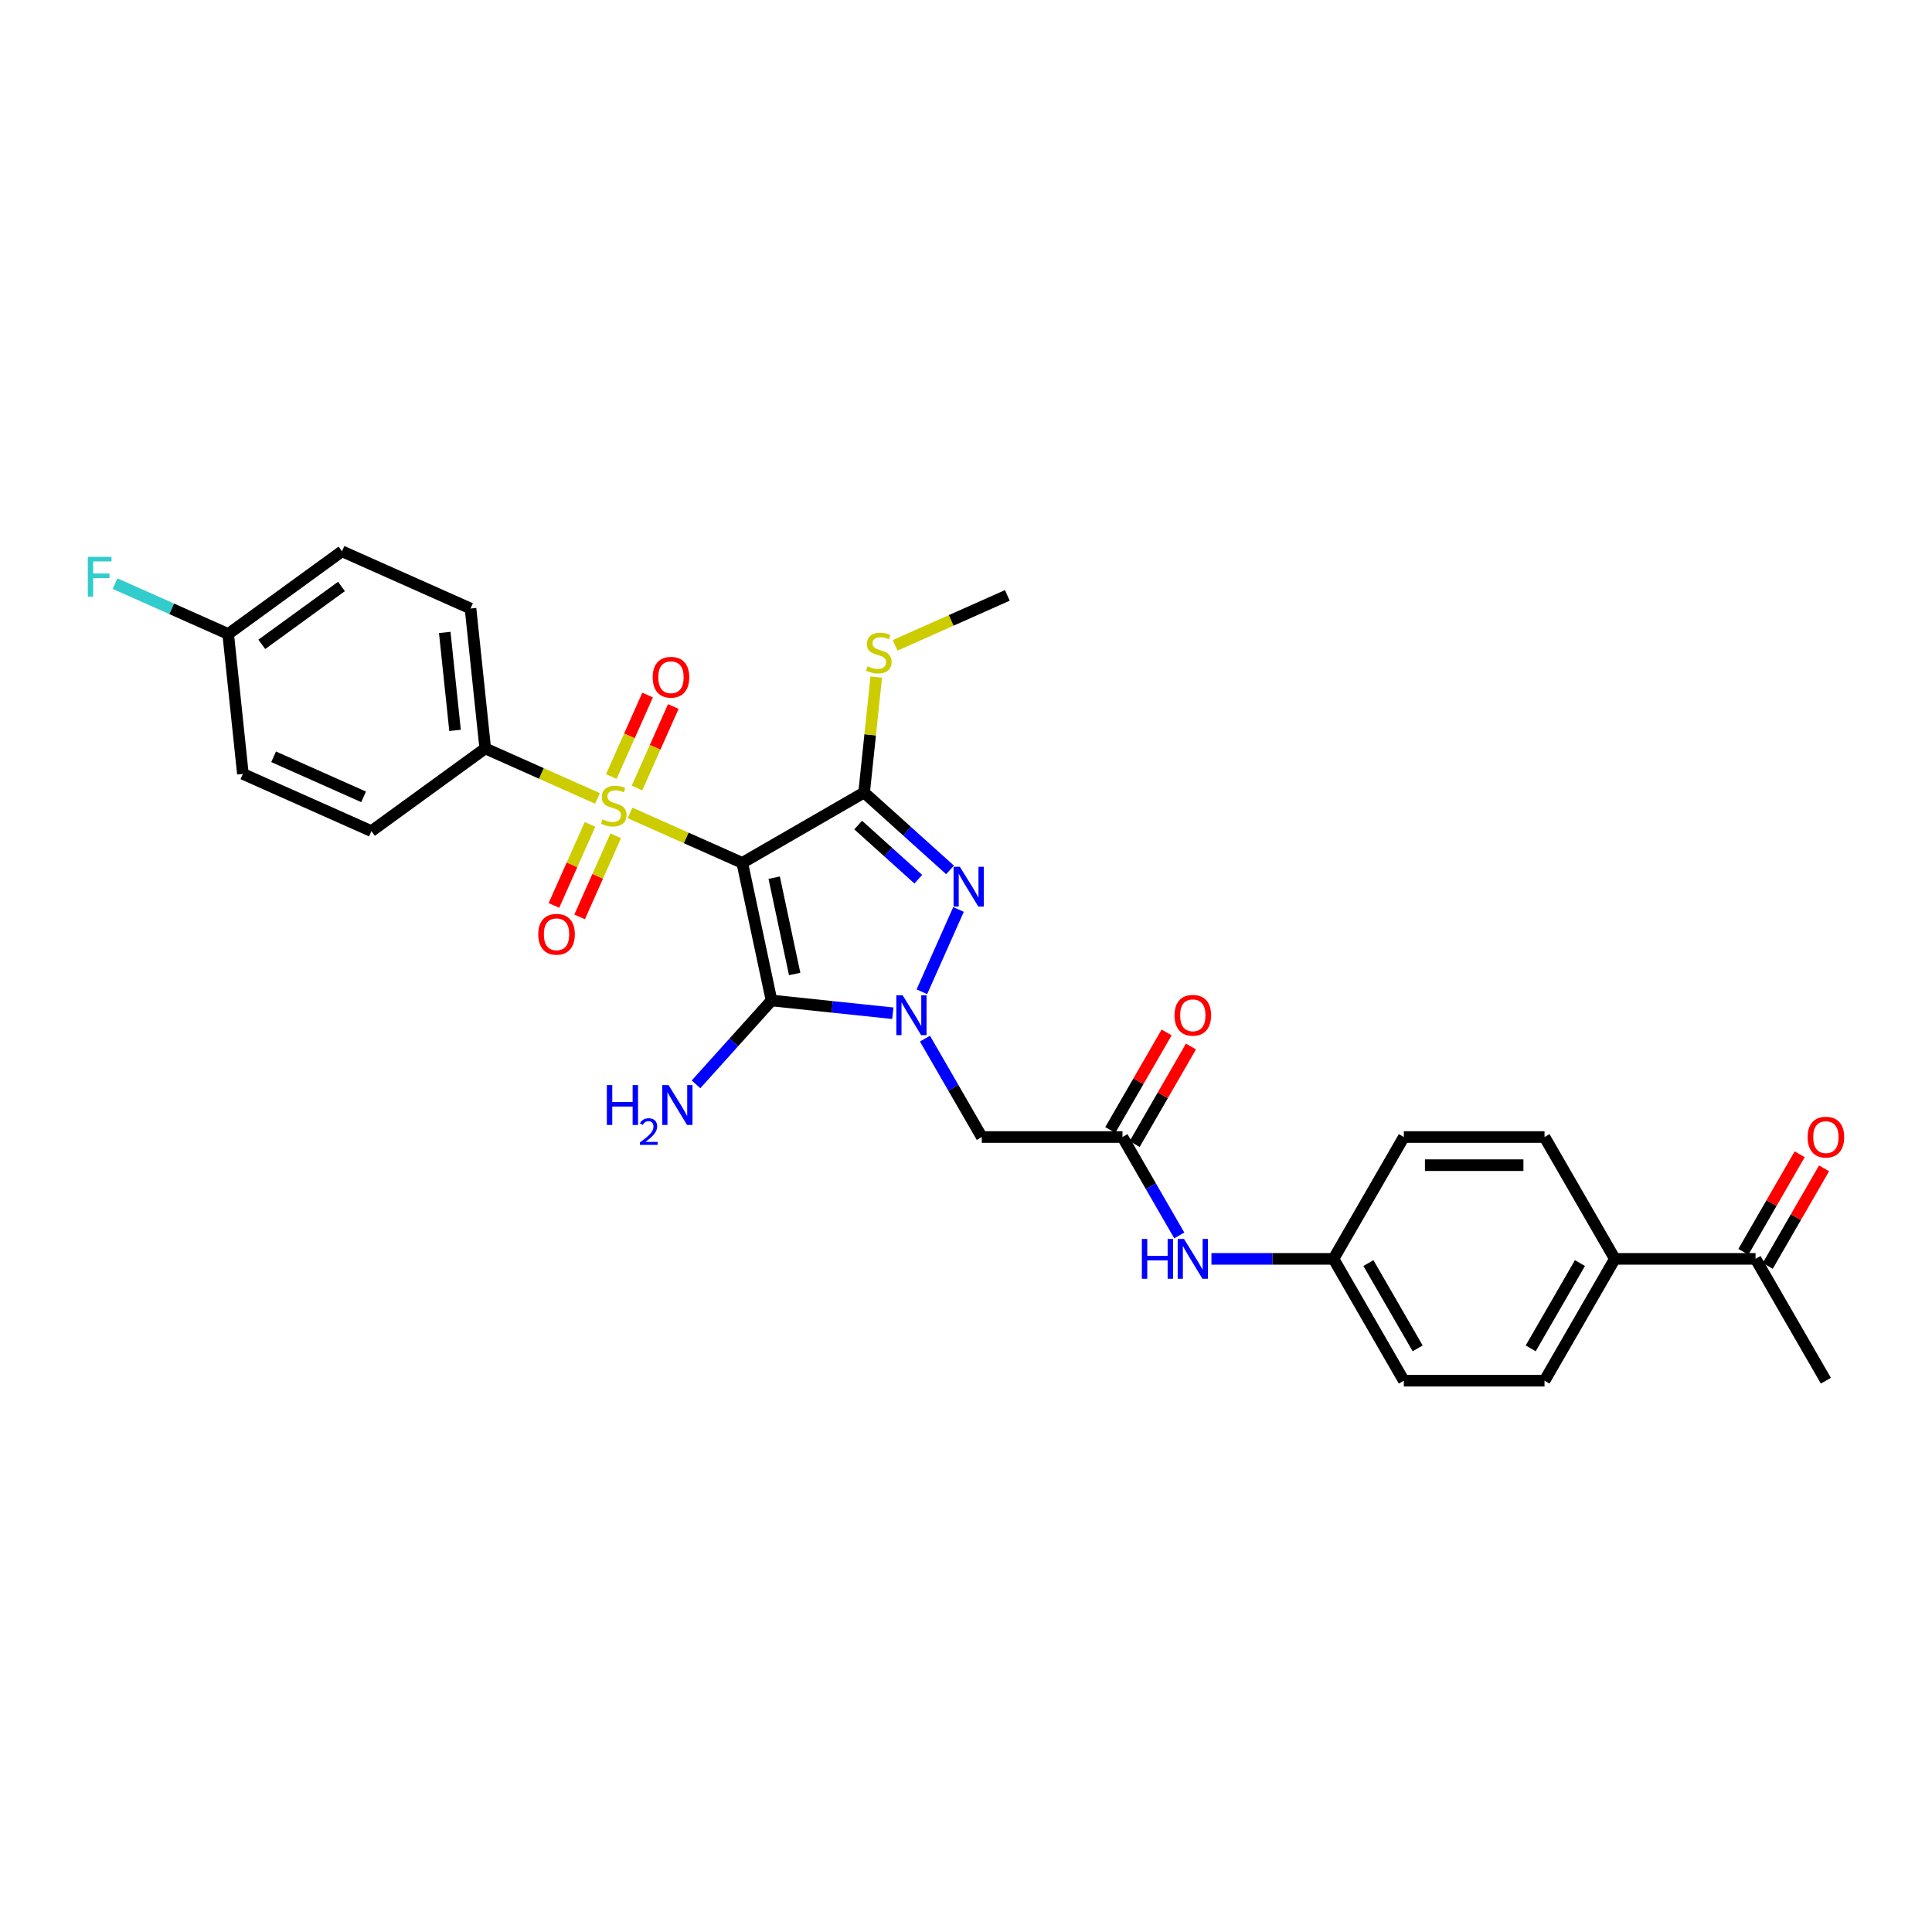 <?xml version='1.0' encoding='iso-8859-1'?>
<svg version='1.1' baseProfile='full'
              xmlns='http://www.w3.org/2000/svg'
                      xmlns:rdkit='http://www.rdkit.org/xml'
                      xmlns:xlink='http://www.w3.org/1999/xlink'
                  xml:space='preserve'
width='1000px' height='1000px' viewBox='0 0 1000 1000'>
<!-- END OF HEADER -->
<rect style='opacity:1.0;fill:#FFFFFF;stroke:none' width='1000' height='1000' x='0' y='0'> </rect>
<path class='bond-0' d='M 384.2,446.623 L 355.155,433.692' style='fill:none;fill-rule:evenodd;stroke:#000000;stroke-width:6px;stroke-linecap:butt;stroke-linejoin:miter;stroke-opacity:1' />
<path class='bond-0' d='M 355.155,433.692 L 326.11,420.76' style='fill:none;fill-rule:evenodd;stroke:#CCCC00;stroke-width:6px;stroke-linecap:butt;stroke-linejoin:miter;stroke-opacity:1' />
<path class='bond-2' d='M 384.2,446.623 L 399.34,517.851' style='fill:none;fill-rule:evenodd;stroke:#000000;stroke-width:6px;stroke-linecap:butt;stroke-linejoin:miter;stroke-opacity:1' />
<path class='bond-2' d='M 400.717,454.279 L 411.315,504.138' style='fill:none;fill-rule:evenodd;stroke:#000000;stroke-width:6px;stroke-linecap:butt;stroke-linejoin:miter;stroke-opacity:1' />
<path class='bond-3' d='M 384.2,446.623 L 447.263,410.214' style='fill:none;fill-rule:evenodd;stroke:#000000;stroke-width:6px;stroke-linecap:butt;stroke-linejoin:miter;stroke-opacity:1' />
<path class='bond-7' d='M 309.245,413.251 L 280.2,400.319' style='fill:none;fill-rule:evenodd;stroke:#CCCC00;stroke-width:6px;stroke-linecap:butt;stroke-linejoin:miter;stroke-opacity:1' />
<path class='bond-7' d='M 280.2,400.319 L 251.155,387.388' style='fill:none;fill-rule:evenodd;stroke:#000000;stroke-width:6px;stroke-linecap:butt;stroke-linejoin:miter;stroke-opacity:1' />
<path class='bond-8' d='M 305.39,426.7 L 296.048,447.682' style='fill:none;fill-rule:evenodd;stroke:#CCCC00;stroke-width:6px;stroke-linecap:butt;stroke-linejoin:miter;stroke-opacity:1' />
<path class='bond-8' d='M 296.048,447.682 L 286.706,468.665' style='fill:none;fill-rule:evenodd;stroke:#FF0000;stroke-width:6px;stroke-linecap:butt;stroke-linejoin:miter;stroke-opacity:1' />
<path class='bond-8' d='M 318.695,432.623 L 309.353,453.606' style='fill:none;fill-rule:evenodd;stroke:#CCCC00;stroke-width:6px;stroke-linecap:butt;stroke-linejoin:miter;stroke-opacity:1' />
<path class='bond-8' d='M 309.353,453.606 L 300.011,474.588' style='fill:none;fill-rule:evenodd;stroke:#FF0000;stroke-width:6px;stroke-linecap:butt;stroke-linejoin:miter;stroke-opacity:1' />
<path class='bond-9' d='M 329.718,407.865 L 339.109,386.773' style='fill:none;fill-rule:evenodd;stroke:#CCCC00;stroke-width:6px;stroke-linecap:butt;stroke-linejoin:miter;stroke-opacity:1' />
<path class='bond-9' d='M 339.109,386.773 L 348.499,365.682' style='fill:none;fill-rule:evenodd;stroke:#FF0000;stroke-width:6px;stroke-linecap:butt;stroke-linejoin:miter;stroke-opacity:1' />
<path class='bond-9' d='M 316.413,401.941 L 325.804,380.85' style='fill:none;fill-rule:evenodd;stroke:#CCCC00;stroke-width:6px;stroke-linecap:butt;stroke-linejoin:miter;stroke-opacity:1' />
<path class='bond-9' d='M 325.804,380.85 L 335.195,359.758' style='fill:none;fill-rule:evenodd;stroke:#FF0000;stroke-width:6px;stroke-linecap:butt;stroke-linejoin:miter;stroke-opacity:1' />
<path class='bond-1' d='M 462.118,524.449 L 430.729,521.15' style='fill:none;fill-rule:evenodd;stroke:#0000FF;stroke-width:6px;stroke-linecap:butt;stroke-linejoin:miter;stroke-opacity:1' />
<path class='bond-1' d='M 430.729,521.15 L 399.34,517.851' style='fill:none;fill-rule:evenodd;stroke:#000000;stroke-width:6px;stroke-linecap:butt;stroke-linejoin:miter;stroke-opacity:1' />
<path class='bond-5' d='M 478.764,537.594 L 493.466,563.059' style='fill:none;fill-rule:evenodd;stroke:#0000FF;stroke-width:6px;stroke-linecap:butt;stroke-linejoin:miter;stroke-opacity:1' />
<path class='bond-5' d='M 493.466,563.059 L 508.169,588.525' style='fill:none;fill-rule:evenodd;stroke:#000000;stroke-width:6px;stroke-linecap:butt;stroke-linejoin:miter;stroke-opacity:1' />
<path class='bond-30' d='M 477.161,513.331 L 496.124,470.739' style='fill:none;fill-rule:evenodd;stroke:#0000FF;stroke-width:6px;stroke-linecap:butt;stroke-linejoin:miter;stroke-opacity:1' />
<path class='bond-12' d='M 399.34,517.851 L 379.798,539.554' style='fill:none;fill-rule:evenodd;stroke:#000000;stroke-width:6px;stroke-linecap:butt;stroke-linejoin:miter;stroke-opacity:1' />
<path class='bond-12' d='M 379.798,539.554 L 360.256,561.258' style='fill:none;fill-rule:evenodd;stroke:#0000FF;stroke-width:6px;stroke-linecap:butt;stroke-linejoin:miter;stroke-opacity:1' />
<path class='bond-4' d='M 447.263,410.214 L 469.5,430.236' style='fill:none;fill-rule:evenodd;stroke:#000000;stroke-width:6px;stroke-linecap:butt;stroke-linejoin:miter;stroke-opacity:1' />
<path class='bond-4' d='M 469.5,430.236 L 491.736,450.258' style='fill:none;fill-rule:evenodd;stroke:#0000FF;stroke-width:6px;stroke-linecap:butt;stroke-linejoin:miter;stroke-opacity:1' />
<path class='bond-4' d='M 444.189,427.044 L 459.755,441.059' style='fill:none;fill-rule:evenodd;stroke:#000000;stroke-width:6px;stroke-linecap:butt;stroke-linejoin:miter;stroke-opacity:1' />
<path class='bond-4' d='M 459.755,441.059 L 475.32,455.075' style='fill:none;fill-rule:evenodd;stroke:#0000FF;stroke-width:6px;stroke-linecap:butt;stroke-linejoin:miter;stroke-opacity:1' />
<path class='bond-11' d='M 447.263,410.214 L 450.404,380.332' style='fill:none;fill-rule:evenodd;stroke:#000000;stroke-width:6px;stroke-linecap:butt;stroke-linejoin:miter;stroke-opacity:1' />
<path class='bond-11' d='M 450.404,380.332 L 453.544,350.451' style='fill:none;fill-rule:evenodd;stroke:#CCCC00;stroke-width:6px;stroke-linecap:butt;stroke-linejoin:miter;stroke-opacity:1' />
<path class='bond-6' d='M 508.169,588.525 L 580.987,588.525' style='fill:none;fill-rule:evenodd;stroke:#000000;stroke-width:6px;stroke-linecap:butt;stroke-linejoin:miter;stroke-opacity:1' />
<path class='bond-10' d='M 580.987,588.525 L 595.69,613.99' style='fill:none;fill-rule:evenodd;stroke:#000000;stroke-width:6px;stroke-linecap:butt;stroke-linejoin:miter;stroke-opacity:1' />
<path class='bond-10' d='M 595.69,613.99 L 610.392,639.456' style='fill:none;fill-rule:evenodd;stroke:#0000FF;stroke-width:6px;stroke-linecap:butt;stroke-linejoin:miter;stroke-opacity:1' />
<path class='bond-15' d='M 587.293,592.166 L 601.87,566.919' style='fill:none;fill-rule:evenodd;stroke:#000000;stroke-width:6px;stroke-linecap:butt;stroke-linejoin:miter;stroke-opacity:1' />
<path class='bond-15' d='M 601.87,566.919 L 616.446,541.671' style='fill:none;fill-rule:evenodd;stroke:#FF0000;stroke-width:6px;stroke-linecap:butt;stroke-linejoin:miter;stroke-opacity:1' />
<path class='bond-15' d='M 574.681,584.884 L 589.257,559.637' style='fill:none;fill-rule:evenodd;stroke:#000000;stroke-width:6px;stroke-linecap:butt;stroke-linejoin:miter;stroke-opacity:1' />
<path class='bond-15' d='M 589.257,559.637 L 603.834,534.39' style='fill:none;fill-rule:evenodd;stroke:#FF0000;stroke-width:6px;stroke-linecap:butt;stroke-linejoin:miter;stroke-opacity:1' />
<path class='bond-17' d='M 251.155,387.388 L 243.543,314.968' style='fill:none;fill-rule:evenodd;stroke:#000000;stroke-width:6px;stroke-linecap:butt;stroke-linejoin:miter;stroke-opacity:1' />
<path class='bond-17' d='M 235.529,378.047 L 230.201,327.353' style='fill:none;fill-rule:evenodd;stroke:#000000;stroke-width:6px;stroke-linecap:butt;stroke-linejoin:miter;stroke-opacity:1' />
<path class='bond-18' d='M 251.155,387.388 L 192.243,430.189' style='fill:none;fill-rule:evenodd;stroke:#000000;stroke-width:6px;stroke-linecap:butt;stroke-linejoin:miter;stroke-opacity:1' />
<path class='bond-21' d='M 627.038,651.587 L 658.626,651.587' style='fill:none;fill-rule:evenodd;stroke:#0000FF;stroke-width:6px;stroke-linecap:butt;stroke-linejoin:miter;stroke-opacity:1' />
<path class='bond-21' d='M 658.626,651.587 L 690.215,651.587' style='fill:none;fill-rule:evenodd;stroke:#000000;stroke-width:6px;stroke-linecap:butt;stroke-linejoin:miter;stroke-opacity:1' />
<path class='bond-29' d='M 463.307,334.04 L 492.352,321.109' style='fill:none;fill-rule:evenodd;stroke:#CCCC00;stroke-width:6px;stroke-linecap:butt;stroke-linejoin:miter;stroke-opacity:1' />
<path class='bond-29' d='M 492.352,321.109 L 521.397,308.177' style='fill:none;fill-rule:evenodd;stroke:#000000;stroke-width:6px;stroke-linecap:butt;stroke-linejoin:miter;stroke-opacity:1' />
<path class='bond-13' d='M 908.67,651.587 L 835.851,651.587' style='fill:none;fill-rule:evenodd;stroke:#000000;stroke-width:6px;stroke-linecap:butt;stroke-linejoin:miter;stroke-opacity:1' />
<path class='bond-16' d='M 914.976,655.228 L 929.553,629.981' style='fill:none;fill-rule:evenodd;stroke:#000000;stroke-width:6px;stroke-linecap:butt;stroke-linejoin:miter;stroke-opacity:1' />
<path class='bond-16' d='M 929.553,629.981 L 944.129,604.734' style='fill:none;fill-rule:evenodd;stroke:#FF0000;stroke-width:6px;stroke-linecap:butt;stroke-linejoin:miter;stroke-opacity:1' />
<path class='bond-16' d='M 902.364,647.946 L 916.94,622.699' style='fill:none;fill-rule:evenodd;stroke:#000000;stroke-width:6px;stroke-linecap:butt;stroke-linejoin:miter;stroke-opacity:1' />
<path class='bond-16' d='M 916.94,622.699 L 931.516,597.452' style='fill:none;fill-rule:evenodd;stroke:#FF0000;stroke-width:6px;stroke-linecap:butt;stroke-linejoin:miter;stroke-opacity:1' />
<path class='bond-28' d='M 908.67,651.587 L 945.079,714.65' style='fill:none;fill-rule:evenodd;stroke:#000000;stroke-width:6px;stroke-linecap:butt;stroke-linejoin:miter;stroke-opacity:1' />
<path class='bond-14' d='M 835.851,651.587 L 799.442,714.65' style='fill:none;fill-rule:evenodd;stroke:#000000;stroke-width:6px;stroke-linecap:butt;stroke-linejoin:miter;stroke-opacity:1' />
<path class='bond-14' d='M 817.778,653.765 L 792.291,697.909' style='fill:none;fill-rule:evenodd;stroke:#000000;stroke-width:6px;stroke-linecap:butt;stroke-linejoin:miter;stroke-opacity:1' />
<path class='bond-32' d='M 835.851,651.587 L 799.442,588.525' style='fill:none;fill-rule:evenodd;stroke:#000000;stroke-width:6px;stroke-linecap:butt;stroke-linejoin:miter;stroke-opacity:1' />
<path class='bond-25' d='M 243.543,314.968 L 177.02,285.35' style='fill:none;fill-rule:evenodd;stroke:#000000;stroke-width:6px;stroke-linecap:butt;stroke-linejoin:miter;stroke-opacity:1' />
<path class='bond-26' d='M 192.243,430.189 L 125.72,400.571' style='fill:none;fill-rule:evenodd;stroke:#000000;stroke-width:6px;stroke-linecap:butt;stroke-linejoin:miter;stroke-opacity:1' />
<path class='bond-26' d='M 188.188,412.442 L 141.622,391.709' style='fill:none;fill-rule:evenodd;stroke:#000000;stroke-width:6px;stroke-linecap:butt;stroke-linejoin:miter;stroke-opacity:1' />
<path class='bond-19' d='M 799.442,714.65 L 726.624,714.65' style='fill:none;fill-rule:evenodd;stroke:#000000;stroke-width:6px;stroke-linecap:butt;stroke-linejoin:miter;stroke-opacity:1' />
<path class='bond-20' d='M 799.442,588.525 L 726.624,588.525' style='fill:none;fill-rule:evenodd;stroke:#000000;stroke-width:6px;stroke-linecap:butt;stroke-linejoin:miter;stroke-opacity:1' />
<path class='bond-20' d='M 788.52,603.088 L 737.547,603.088' style='fill:none;fill-rule:evenodd;stroke:#000000;stroke-width:6px;stroke-linecap:butt;stroke-linejoin:miter;stroke-opacity:1' />
<path class='bond-23' d='M 690.215,651.587 L 726.624,588.525' style='fill:none;fill-rule:evenodd;stroke:#000000;stroke-width:6px;stroke-linecap:butt;stroke-linejoin:miter;stroke-opacity:1' />
<path class='bond-24' d='M 690.215,651.587 L 726.624,714.65' style='fill:none;fill-rule:evenodd;stroke:#000000;stroke-width:6px;stroke-linecap:butt;stroke-linejoin:miter;stroke-opacity:1' />
<path class='bond-24' d='M 708.289,653.765 L 733.775,697.909' style='fill:none;fill-rule:evenodd;stroke:#000000;stroke-width:6px;stroke-linecap:butt;stroke-linejoin:miter;stroke-opacity:1' />
<path class='bond-22' d='M 118.109,328.152 L 125.72,400.571' style='fill:none;fill-rule:evenodd;stroke:#000000;stroke-width:6px;stroke-linecap:butt;stroke-linejoin:miter;stroke-opacity:1' />
<path class='bond-27' d='M 118.109,328.152 L 88.823,315.113' style='fill:none;fill-rule:evenodd;stroke:#000000;stroke-width:6px;stroke-linecap:butt;stroke-linejoin:miter;stroke-opacity:1' />
<path class='bond-27' d='M 88.823,315.113 L 59.538,302.074' style='fill:none;fill-rule:evenodd;stroke:#33CCCC;stroke-width:6px;stroke-linecap:butt;stroke-linejoin:miter;stroke-opacity:1' />
<path class='bond-31' d='M 118.109,328.152 L 177.02,285.35' style='fill:none;fill-rule:evenodd;stroke:#000000;stroke-width:6px;stroke-linecap:butt;stroke-linejoin:miter;stroke-opacity:1' />
<path class='bond-31' d='M 135.506,333.514 L 176.744,303.553' style='fill:none;fill-rule:evenodd;stroke:#000000;stroke-width:6px;stroke-linecap:butt;stroke-linejoin:miter;stroke-opacity:1' />
<path  class='atom-1' d='M 311.852 424.083
Q 312.085 424.171, 313.046 424.579
Q 314.007 424.986, 315.056 425.249
Q 316.134 425.482, 317.182 425.482
Q 319.134 425.482, 320.27 424.549
Q 321.406 423.588, 321.406 421.928
Q 321.406 420.792, 320.823 420.093
Q 320.27 419.394, 319.396 419.015
Q 318.522 418.637, 317.066 418.2
Q 315.231 417.646, 314.124 417.122
Q 313.046 416.598, 312.26 415.491
Q 311.502 414.384, 311.502 412.52
Q 311.502 409.928, 313.25 408.326
Q 315.027 406.724, 318.522 406.724
Q 320.911 406.724, 323.619 407.859
L 322.949 410.102
Q 320.474 409.083, 318.61 409.083
Q 316.6 409.083, 315.493 409.928
Q 314.386 410.743, 314.415 412.17
Q 314.415 413.277, 314.969 413.947
Q 315.551 414.617, 316.367 414.996
Q 317.211 415.374, 318.61 415.811
Q 320.474 416.394, 321.581 416.976
Q 322.687 417.559, 323.474 418.753
Q 324.289 419.918, 324.289 421.928
Q 324.289 424.782, 322.367 426.326
Q 320.474 427.841, 317.299 427.841
Q 315.464 427.841, 314.066 427.433
Q 312.697 427.054, 311.066 426.384
L 311.852 424.083
' fill='#CCCC00'/>
<path  class='atom-2' d='M 467.201 515.151
L 473.959 526.074
Q 474.629 527.151, 475.706 529.103
Q 476.784 531.055, 476.842 531.171
L 476.842 515.151
L 479.58 515.151
L 479.58 535.773
L 476.755 535.773
L 469.502 523.831
Q 468.658 522.433, 467.755 520.831
Q 466.881 519.229, 466.619 518.734
L 466.619 535.773
L 463.939 535.773
L 463.939 515.151
L 467.201 515.151
' fill='#0000FF'/>
<path  class='atom-5' d='M 496.819 448.628
L 503.577 459.551
Q 504.247 460.629, 505.324 462.58
Q 506.402 464.532, 506.46 464.648
L 506.46 448.628
L 509.198 448.628
L 509.198 469.25
L 506.373 469.25
L 499.12 457.308
Q 498.275 455.91, 497.373 454.308
Q 496.499 452.706, 496.237 452.211
L 496.237 469.25
L 493.557 469.25
L 493.557 448.628
L 496.819 448.628
' fill='#0000FF'/>
<path  class='atom-9' d='M 278.593 483.587
Q 278.593 478.635, 281.04 475.868
Q 283.487 473.101, 288.06 473.101
Q 292.633 473.101, 295.079 475.868
Q 297.526 478.635, 297.526 483.587
Q 297.526 488.597, 295.05 491.451
Q 292.574 494.276, 288.06 494.276
Q 283.516 494.276, 281.04 491.451
Q 278.593 488.626, 278.593 483.587
M 288.06 491.946
Q 291.205 491.946, 292.895 489.849
Q 294.613 487.723, 294.613 483.587
Q 294.613 479.538, 292.895 477.499
Q 291.205 475.431, 288.06 475.431
Q 284.914 475.431, 283.195 477.47
Q 281.506 479.509, 281.506 483.587
Q 281.506 487.752, 283.195 489.849
Q 284.914 491.946, 288.06 491.946
' fill='#FF0000'/>
<path  class='atom-10' d='M 337.829 350.541
Q 337.829 345.589, 340.276 342.822
Q 342.722 340.055, 347.295 340.055
Q 351.868 340.055, 354.315 342.822
Q 356.762 345.589, 356.762 350.541
Q 356.762 355.551, 354.286 358.405
Q 351.81 361.231, 347.295 361.231
Q 342.751 361.231, 340.276 358.405
Q 337.829 355.58, 337.829 350.541
M 347.295 358.9
Q 350.441 358.9, 352.13 356.803
Q 353.849 354.677, 353.849 350.541
Q 353.849 346.492, 352.13 344.453
Q 350.441 342.385, 347.295 342.385
Q 344.15 342.385, 342.431 344.424
Q 340.742 346.463, 340.742 350.541
Q 340.742 354.706, 342.431 356.803
Q 344.15 358.9, 347.295 358.9
' fill='#FF0000'/>
<path  class='atom-11' d='M 591.022 641.276
L 593.818 641.276
L 593.818 650.043
L 604.362 650.043
L 604.362 641.276
L 607.158 641.276
L 607.158 661.898
L 604.362 661.898
L 604.362 652.374
L 593.818 652.374
L 593.818 661.898
L 591.022 661.898
L 591.022 641.276
' fill='#0000FF'/>
<path  class='atom-11' d='M 612.838 641.276
L 619.595 652.199
Q 620.265 653.277, 621.343 655.228
Q 622.421 657.18, 622.479 657.296
L 622.479 641.276
L 625.217 641.276
L 625.217 661.898
L 622.392 661.898
L 615.139 649.956
Q 614.294 648.558, 613.391 646.956
Q 612.518 645.354, 612.255 644.859
L 612.255 661.898
L 609.576 661.898
L 609.576 641.276
L 612.838 641.276
' fill='#0000FF'/>
<path  class='atom-12' d='M 449.049 344.873
Q 449.282 344.96, 450.243 345.368
Q 451.204 345.776, 452.253 346.038
Q 453.331 346.271, 454.379 346.271
Q 456.331 346.271, 457.467 345.339
Q 458.603 344.378, 458.603 342.717
Q 458.603 341.581, 458.02 340.882
Q 457.467 340.183, 456.593 339.805
Q 455.719 339.426, 454.263 338.989
Q 452.428 338.436, 451.321 337.911
Q 450.243 337.387, 449.457 336.28
Q 448.7 335.173, 448.7 333.309
Q 448.7 330.717, 450.447 329.115
Q 452.224 327.513, 455.719 327.513
Q 458.108 327.513, 460.816 328.649
L 460.147 330.892
Q 457.671 329.872, 455.807 329.872
Q 453.797 329.872, 452.69 330.717
Q 451.583 331.532, 451.612 332.96
Q 451.612 334.066, 452.166 334.736
Q 452.748 335.406, 453.564 335.785
Q 454.408 336.164, 455.807 336.601
Q 457.671 337.183, 458.778 337.766
Q 459.884 338.348, 460.671 339.542
Q 461.486 340.707, 461.486 342.717
Q 461.486 345.572, 459.564 347.115
Q 457.671 348.63, 454.496 348.63
Q 452.661 348.63, 451.263 348.222
Q 449.894 347.844, 448.263 347.174
L 449.049 344.873
' fill='#CCCC00'/>
<path  class='atom-13' d='M 314.109 561.654
L 316.905 561.654
L 316.905 570.421
L 327.45 570.421
L 327.45 561.654
L 330.246 561.654
L 330.246 582.276
L 327.45 582.276
L 327.45 572.752
L 316.905 572.752
L 316.905 582.276
L 314.109 582.276
L 314.109 561.654
' fill='#0000FF'/>
<path  class='atom-13' d='M 331.245 581.553
Q 331.745 580.265, 332.937 579.553
Q 334.129 578.823, 335.782 578.823
Q 337.839 578.823, 338.993 579.938
Q 340.146 581.053, 340.146 583.033
Q 340.146 585.051, 338.647 586.935
Q 337.166 588.819, 334.091 591.049
L 340.377 591.049
L 340.377 592.587
L 331.207 592.587
L 331.207 591.299
Q 333.745 589.492, 335.244 588.147
Q 336.763 586.801, 337.493 585.59
Q 338.224 584.379, 338.224 583.129
Q 338.224 581.822, 337.57 581.091
Q 336.917 580.361, 335.782 580.361
Q 334.687 580.361, 333.956 580.803
Q 333.226 581.245, 332.706 582.226
L 331.245 581.553
' fill='#0000FF'/>
<path  class='atom-13' d='M 346.057 561.654
L 352.814 572.577
Q 353.484 573.654, 354.562 575.606
Q 355.64 577.558, 355.698 577.674
L 355.698 561.654
L 358.436 561.654
L 358.436 582.276
L 355.61 582.276
L 348.358 570.334
Q 347.513 568.936, 346.61 567.334
Q 345.736 565.732, 345.474 565.237
L 345.474 582.276
L 342.794 582.276
L 342.794 561.654
L 346.057 561.654
' fill='#0000FF'/>
<path  class='atom-16' d='M 607.93 525.52
Q 607.93 520.569, 610.377 517.802
Q 612.823 515.035, 617.396 515.035
Q 621.969 515.035, 624.416 517.802
Q 626.863 520.569, 626.863 525.52
Q 626.863 530.53, 624.387 533.385
Q 621.911 536.21, 617.396 536.21
Q 612.852 536.21, 610.377 533.385
Q 607.93 530.559, 607.93 525.52
M 617.396 533.88
Q 620.542 533.88, 622.232 531.783
Q 623.95 529.656, 623.95 525.52
Q 623.95 521.472, 622.232 519.433
Q 620.542 517.365, 617.396 517.365
Q 614.251 517.365, 612.532 519.404
Q 610.843 521.443, 610.843 525.52
Q 610.843 529.686, 612.532 531.783
Q 614.251 533.88, 617.396 533.88
' fill='#FF0000'/>
<path  class='atom-17' d='M 935.613 588.583
Q 935.613 583.631, 938.059 580.864
Q 940.506 578.097, 945.079 578.097
Q 949.652 578.097, 952.099 580.864
Q 954.545 583.631, 954.545 588.583
Q 954.545 593.593, 952.07 596.447
Q 949.594 599.273, 945.079 599.273
Q 940.535 599.273, 938.059 596.447
Q 935.613 593.622, 935.613 588.583
M 945.079 596.942
Q 948.225 596.942, 949.914 594.845
Q 951.633 592.719, 951.633 588.583
Q 951.633 584.534, 949.914 582.495
Q 948.225 580.427, 945.079 580.427
Q 941.933 580.427, 940.215 582.466
Q 938.525 584.505, 938.525 588.583
Q 938.525 592.748, 940.215 594.845
Q 941.933 596.942, 945.079 596.942
' fill='#FF0000'/>
<path  class='atom-28' d='M 45.455 288.223
L 57.717 288.223
L 57.717 290.582
L 48.222 290.582
L 48.222 296.844
L 56.669 296.844
L 56.669 299.233
L 48.222 299.233
L 48.222 308.845
L 45.455 308.845
L 45.455 288.223
' fill='#33CCCC'/>
</svg>
